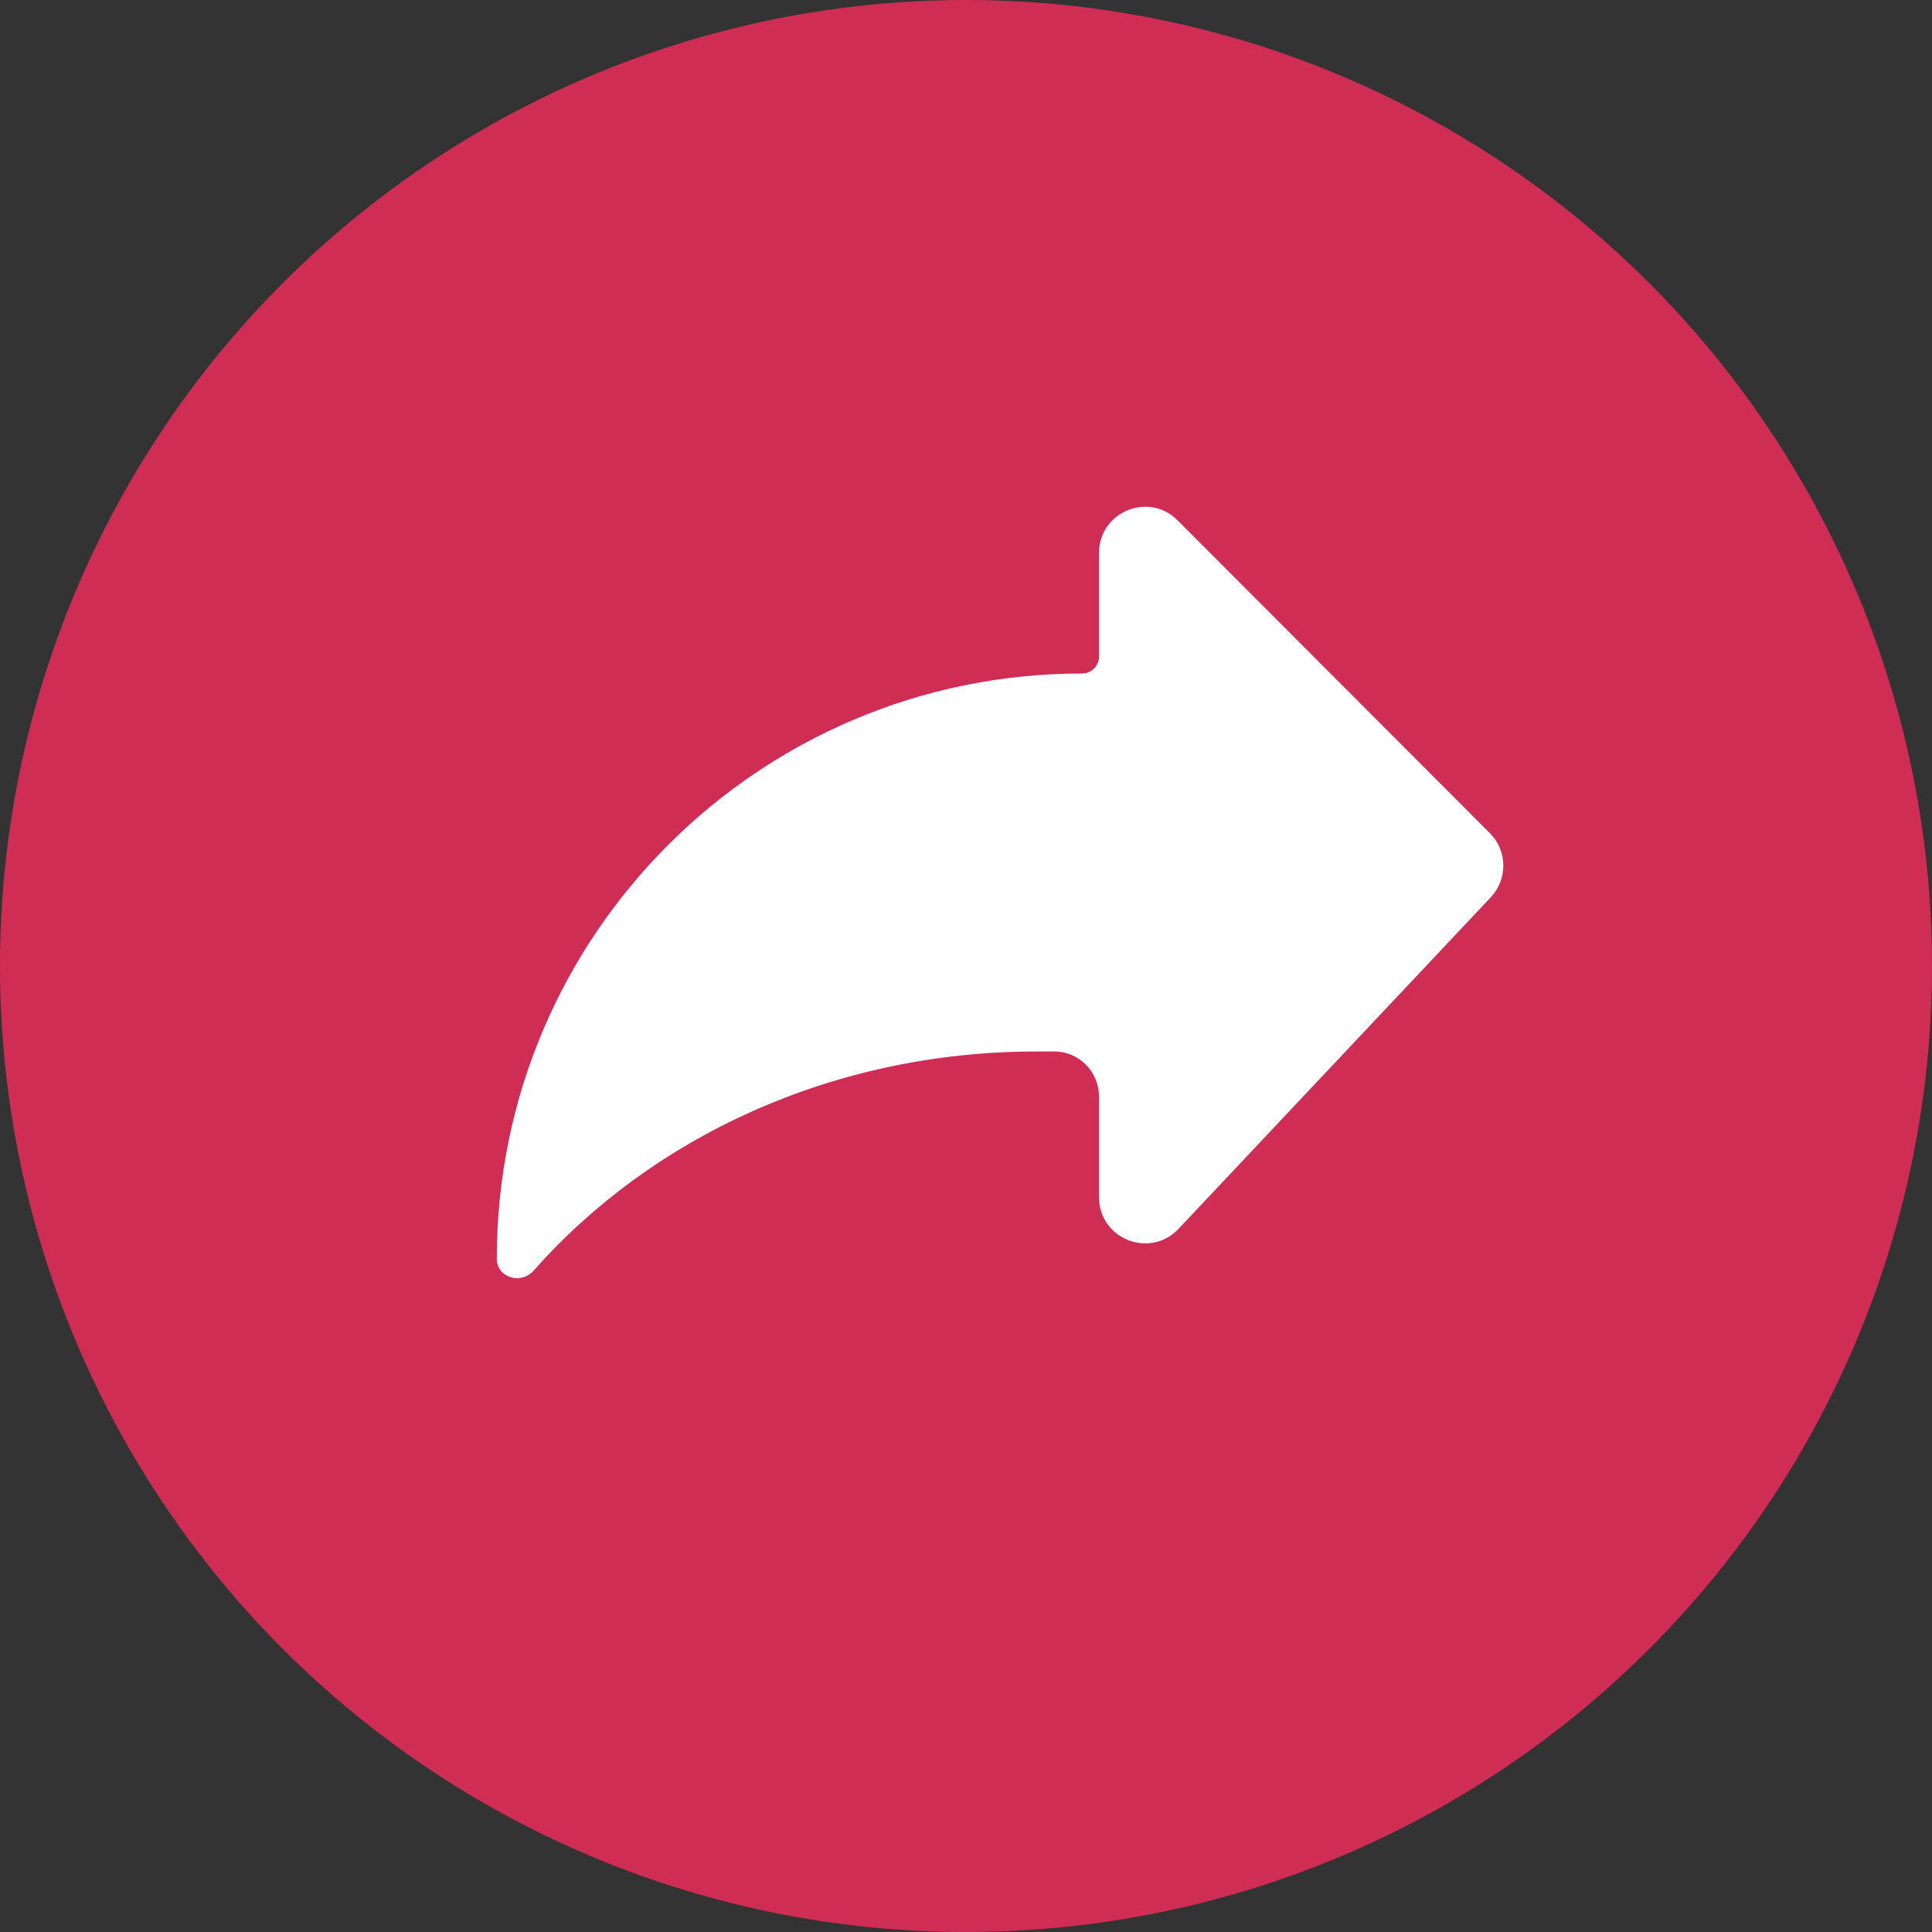 <svg width="36" height="36" viewBox="0 0 36 36" fill="none" xmlns="http://www.w3.org/2000/svg">
<rect x="0" y="0" width="36" height="36" fill="#333333" stroke="none"/>
<circle cx="18" cy="18" r="18" fill="#D02D54"/>
<path d="M27.762 15.525C28.089 15.853 28.097 16.381 27.779 16.719L21.961 22.897C21.428 23.462 20.479 23.086 20.479 22.309V20.437C20.479 19.974 20.112 19.596 19.649 19.593C19.542 19.593 19.43 19.593 19.312 19.593C15.523 19.593 12.143 21.187 9.943 23.677C9.707 23.944 9.257 23.808 9.257 23.453C9.257 17.431 14.139 12.55 20.161 12.55C20.336 12.55 20.479 12.409 20.479 12.233V10.302C20.479 9.537 21.403 9.155 21.943 9.696L27.762 15.525Z" fill="white"/>
</svg>
